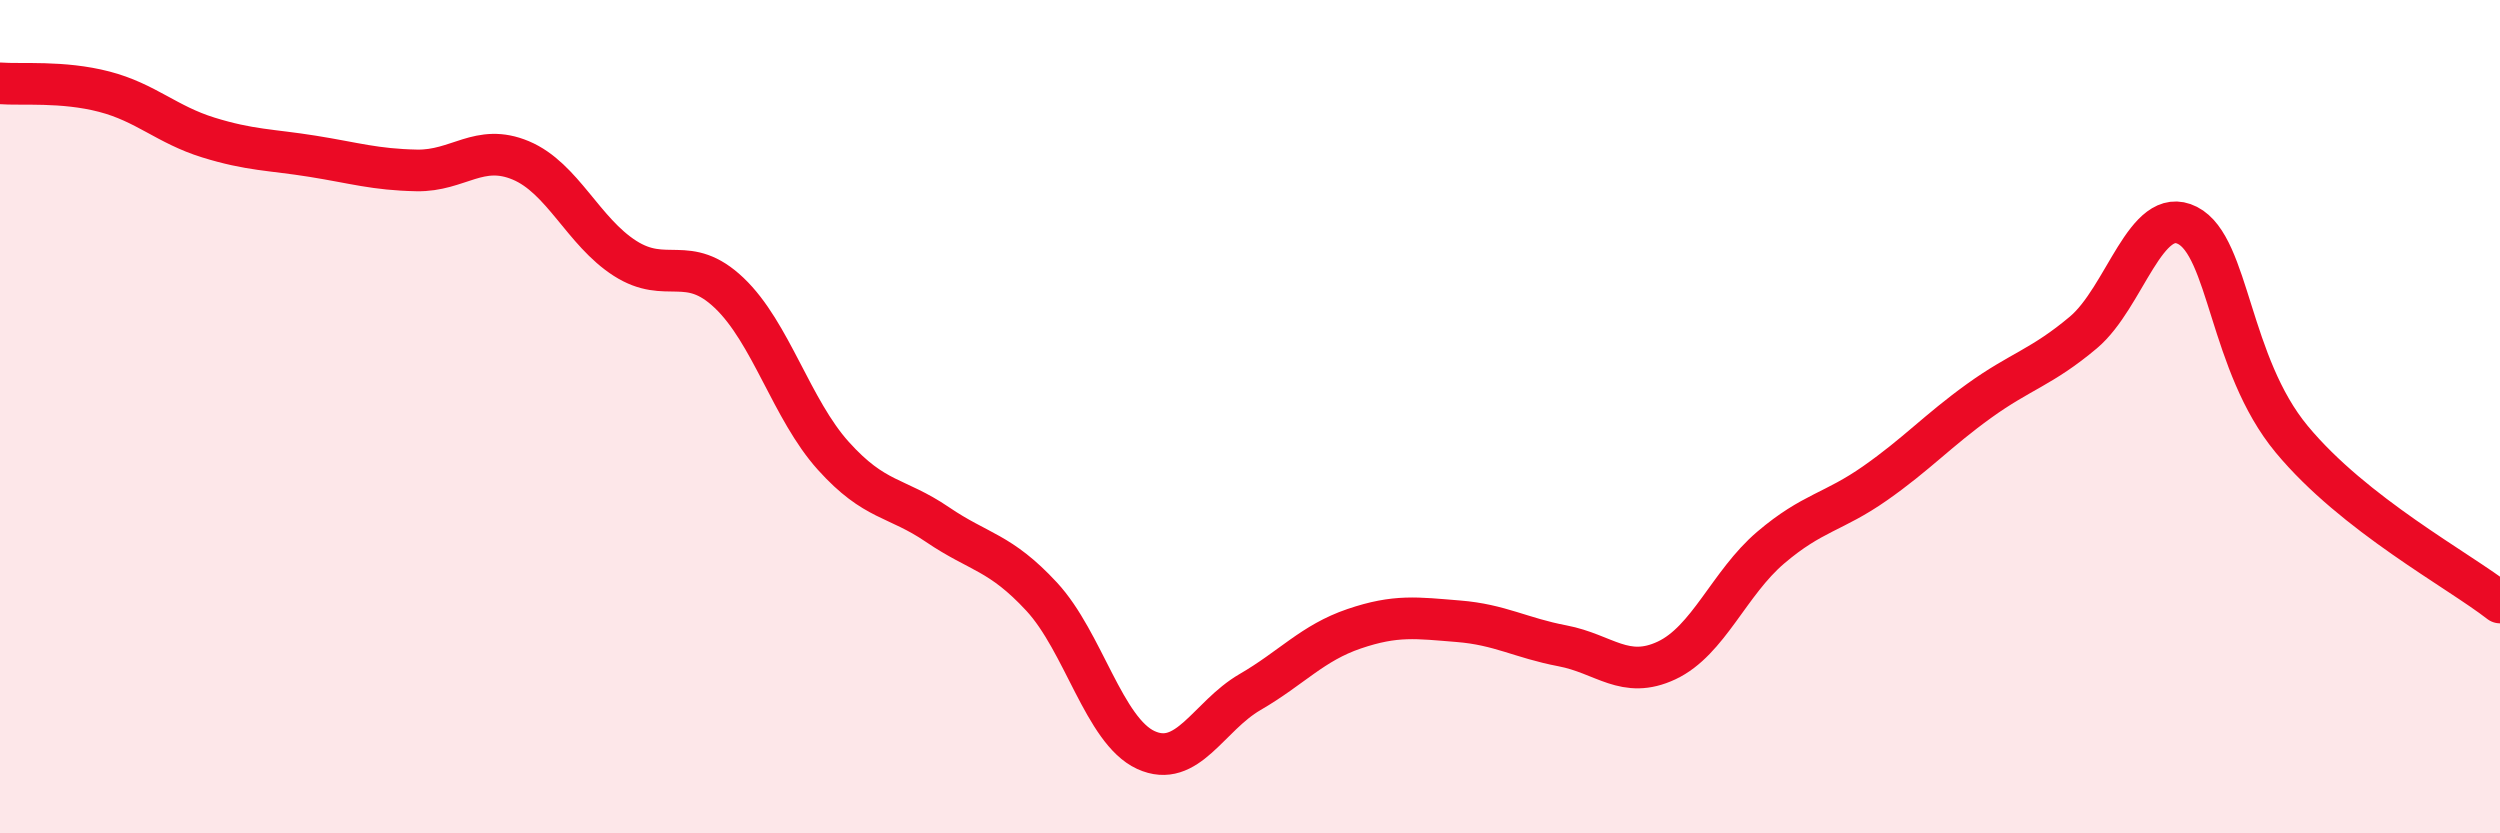
    <svg width="60" height="20" viewBox="0 0 60 20" xmlns="http://www.w3.org/2000/svg">
      <path
        d="M 0,2 C 0.5,2.04 1.5,1.94 2.5,2.2 C 3.5,2.46 4,2.99 5,3.3 C 6,3.61 6.5,3.59 7.5,3.75 C 8.5,3.91 9,4.07 10,4.09 C 11,4.11 11.5,3.43 12.5,3.85 C 13.5,4.27 14,5.56 15,6.2 C 16,6.84 16.5,6.08 17.5,7.03 C 18.5,7.98 19,9.83 20,10.94 C 21,12.05 21.5,11.91 22.5,12.59 C 23.5,13.27 24,13.24 25,14.32 C 26,15.4 26.5,17.54 27.5,18 C 28.5,18.46 29,17.19 30,16.61 C 31,16.03 31.5,15.43 32.5,15.09 C 33.5,14.75 34,14.83 35,14.91 C 36,14.99 36.5,15.31 37.5,15.5 C 38.5,15.69 39,16.32 40,15.85 C 41,15.38 41.5,13.99 42.5,13.14 C 43.5,12.29 44,12.3 45,11.6 C 46,10.9 46.5,10.34 47.5,9.62 C 48.5,8.9 49,8.82 50,7.98 C 51,7.14 51.5,4.9 52.5,5.41 C 53.5,5.92 53.5,8.73 55,10.54 C 56.5,12.35 59,13.68 60,14.46L60 20L0 20Z"
        fill="#EB0A25"
        opacity="0.1"
        stroke-linecap="round"
        stroke-linejoin="round"
      />
      <path
        d="M 0,2 C 0.5,2.04 1.5,1.94 2.5,2.2 C 3.5,2.46 4,2.99 5,3.3 C 6,3.61 6.5,3.59 7.5,3.75 C 8.5,3.91 9,4.07 10,4.09 C 11,4.11 11.5,3.43 12.5,3.85 C 13.5,4.27 14,5.56 15,6.2 C 16,6.84 16.5,6.08 17.5,7.03 C 18.5,7.98 19,9.83 20,10.94 C 21,12.05 21.5,11.91 22.5,12.59 C 23.5,13.27 24,13.24 25,14.32 C 26,15.4 26.5,17.54 27.5,18 C 28.5,18.46 29,17.19 30,16.61 C 31,16.03 31.5,15.43 32.5,15.09 C 33.5,14.75 34,14.83 35,14.91 C 36,14.99 36.5,15.31 37.5,15.5 C 38.5,15.69 39,16.32 40,15.85 C 41,15.38 41.5,13.99 42.5,13.14 C 43.5,12.29 44,12.3 45,11.6 C 46,10.9 46.5,10.34 47.5,9.62 C 48.5,8.9 49,8.82 50,7.98 C 51,7.14 51.5,4.9 52.5,5.41 C 53.5,5.92 53.5,8.73 55,10.54 C 56.5,12.35 59,13.68 60,14.46"
        stroke="#EB0A25"
        stroke-width="1"
        fill="none"
        stroke-linecap="round"
        stroke-linejoin="round"
      />
    </svg>
  